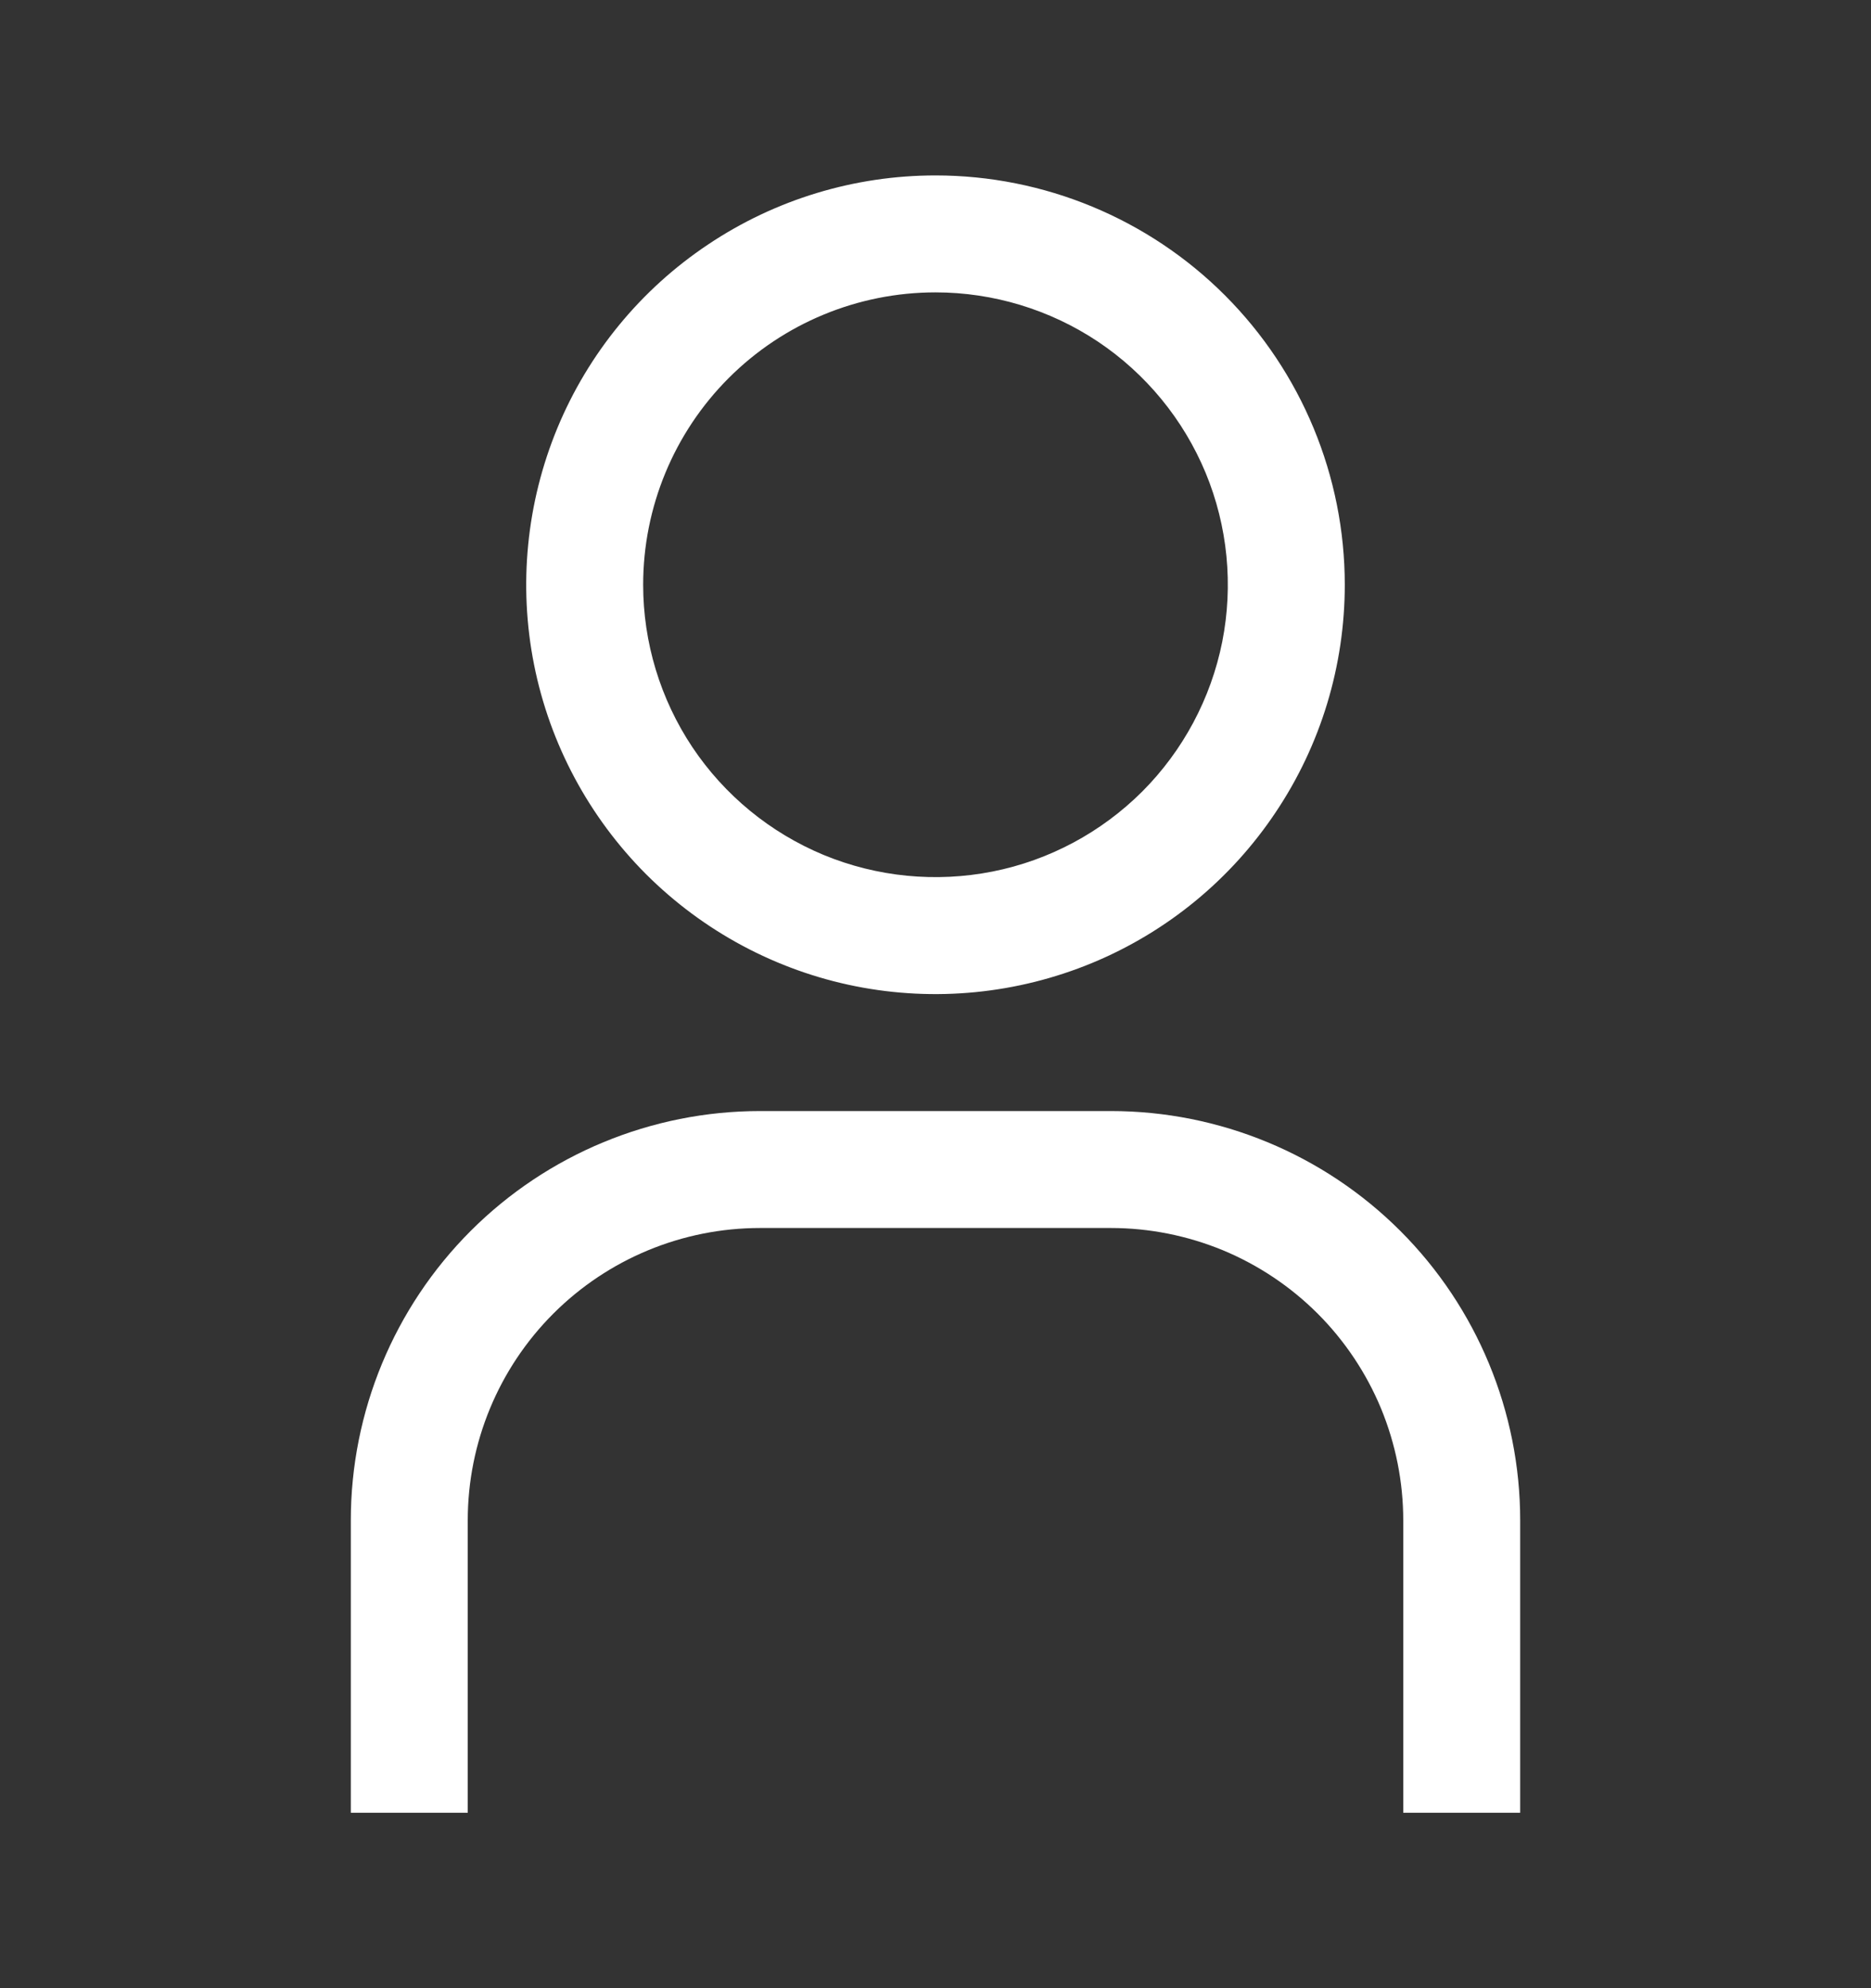<svg width="16" height="17" viewBox="0 0 16 17" fill="none" xmlns="http://www.w3.org/2000/svg">
<rect x="0" y="0" width="16" height="17" fill="#333333" stroke="none"/>
<path d="M8 2.5C8.494 2.5 8.978 2.647 9.389 2.921C9.8 3.196 10.12 3.586 10.31 4.043C10.499 4.5 10.548 5.003 10.452 5.488C10.355 5.973 10.117 6.418 9.768 6.768C9.418 7.117 8.973 7.356 8.488 7.452C8.003 7.548 7.5 7.499 7.043 7.31C6.586 7.12 6.196 6.8 5.921 6.389C5.647 5.978 5.5 5.494 5.5 5C5.5 4.337 5.763 3.701 6.232 3.232C6.701 2.763 7.337 2.5 8 2.5ZM8 1.5C7.308 1.5 6.631 1.705 6.056 2.09C5.48 2.474 5.031 3.021 4.766 3.661C4.502 4.3 4.432 5.004 4.567 5.683C4.702 6.362 5.036 6.985 5.525 7.475C6.015 7.964 6.638 8.298 7.317 8.433C7.996 8.568 8.7 8.498 9.339 8.234C9.979 7.969 10.526 7.52 10.91 6.944C11.295 6.369 11.5 5.692 11.5 5C11.5 4.072 11.131 3.182 10.475 2.525C9.819 1.869 8.928 1.5 8 1.5Z" fill="white"/>
<path d="M13 15.5H12V13C12 12.672 11.935 12.347 11.81 12.043C11.684 11.74 11.5 11.464 11.268 11.232C11.036 11 10.76 10.816 10.457 10.69C10.153 10.565 9.828 10.5 9.5 10.5H6.5C5.837 10.5 5.201 10.763 4.732 11.232C4.263 11.701 4 12.337 4 13V15.5H3V13C3 12.072 3.369 11.181 4.025 10.525C4.681 9.869 5.572 9.5 6.5 9.5H9.5C10.428 9.5 11.319 9.869 11.975 10.525C12.631 11.181 13 12.072 13 13V15.5Z" fill="white"/>
</svg>
